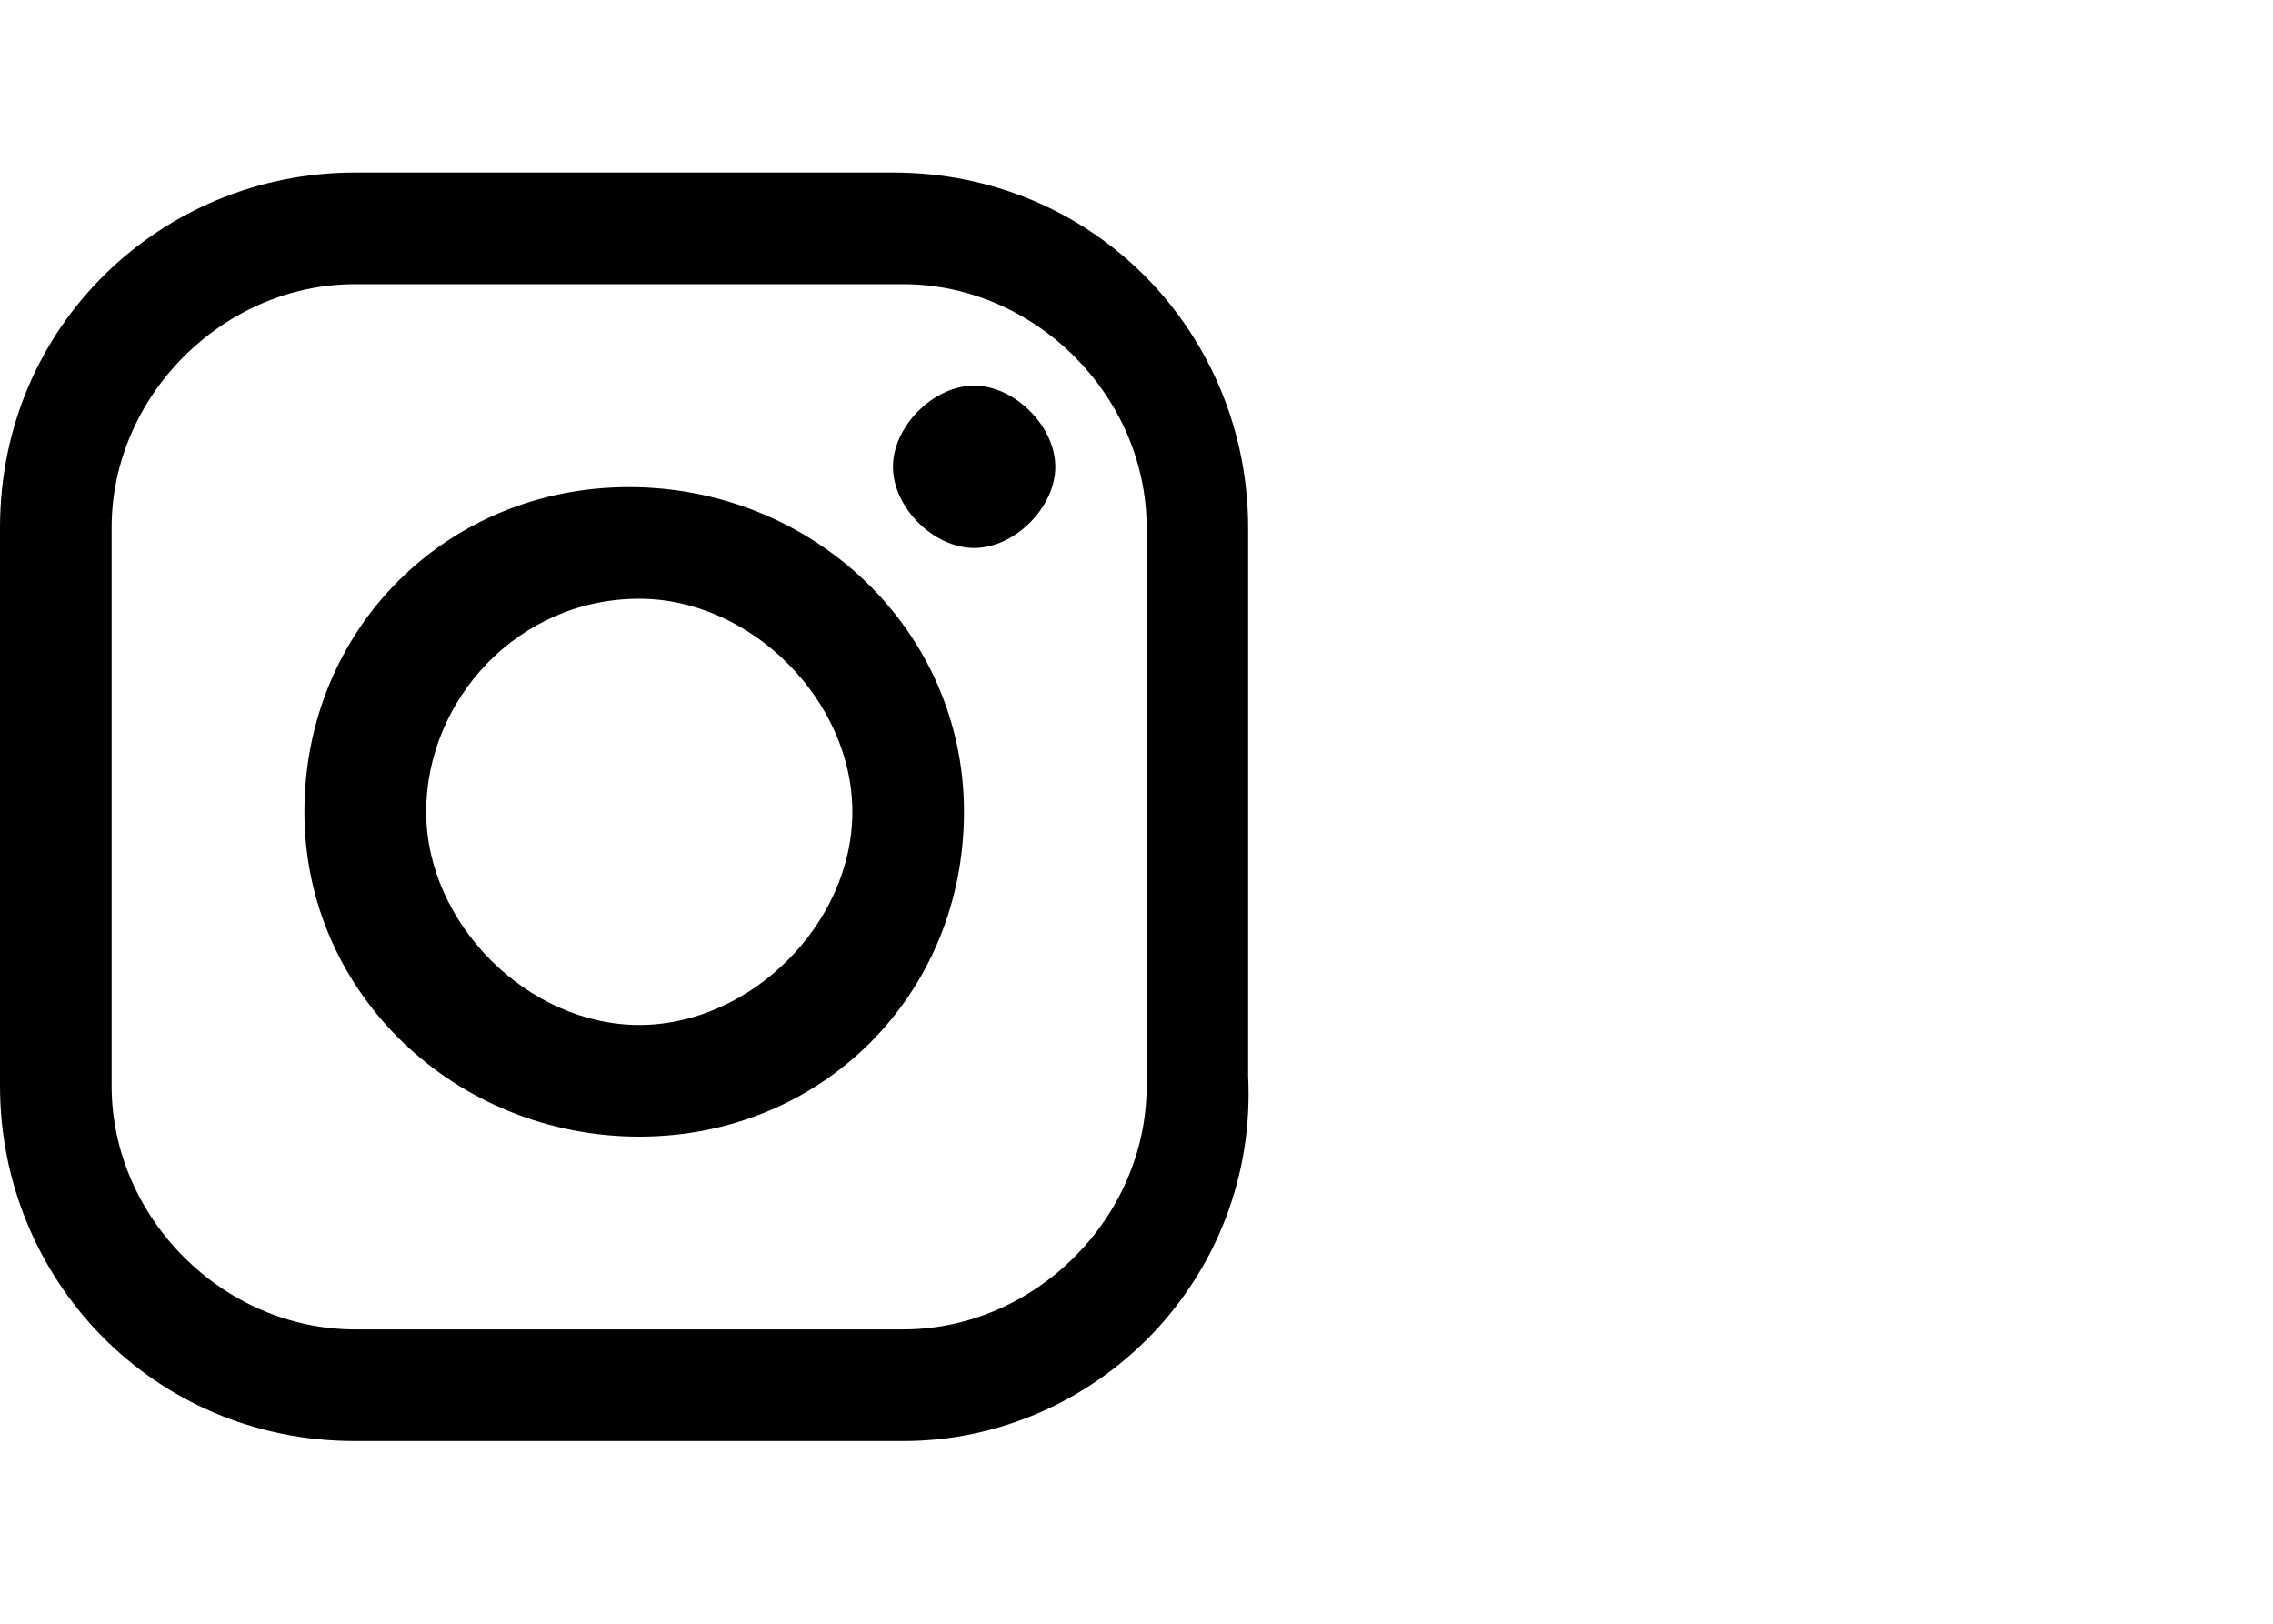<?xml version="1.0" encoding="utf-8"?>
<!-- Generator: Adobe Illustrator 21.0.0, SVG Export Plug-In . SVG Version: 6.00 Build 0)  -->
<svg version="1.1" id="Capa_1" xmlns="http://www.w3.org/2000/svg" xmlns:xlink="http://www.w3.org/1999/xlink" x="0px" y="0px"
	 viewBox="0 0 22.4 16" style="enable-background:new 0 0 22.4 16;" xml:space="preserve">
<path d="M8.9,14.2H3.5c-2,0-3.5-1.6-3.5-3.5V5.2c0-2,1.6-3.5,3.5-3.5h5.3c2,0,3.5,1.6,3.5,3.5v5.4C12.4,12.6,10.8,14.2,8.9,14.2z
	 M11.3,10.7V5.2c0-1.3-1.1-2.4-2.4-2.4H3.5c-1.3,0-2.4,1.1-2.4,2.4v5.5c0,1.3,1.1,2.4,2.4,2.4h5.4C10.2,13.1,11.3,12,11.3,10.7z
	 M9.6,3.8c-0.4,0-0.8,0.4-0.8,0.8c0,0.4,0.4,0.8,0.8,0.8s0.8-0.4,0.8-0.8C10.4,4.2,10,3.8,9.6,3.8z M9.5,8c0,1.8-1.4,3.2-3.2,3.2
	S3,9.8,3,8s1.4-3.2,3.2-3.2S9.5,6.2,9.5,8z M6.3,5.9c-1.2,0-2.1,1-2.1,2.1s1,2.1,2.1,2.1s2.1-1,2.1-2.1S7.4,5.9,6.3,5.9z"/>
</svg>
